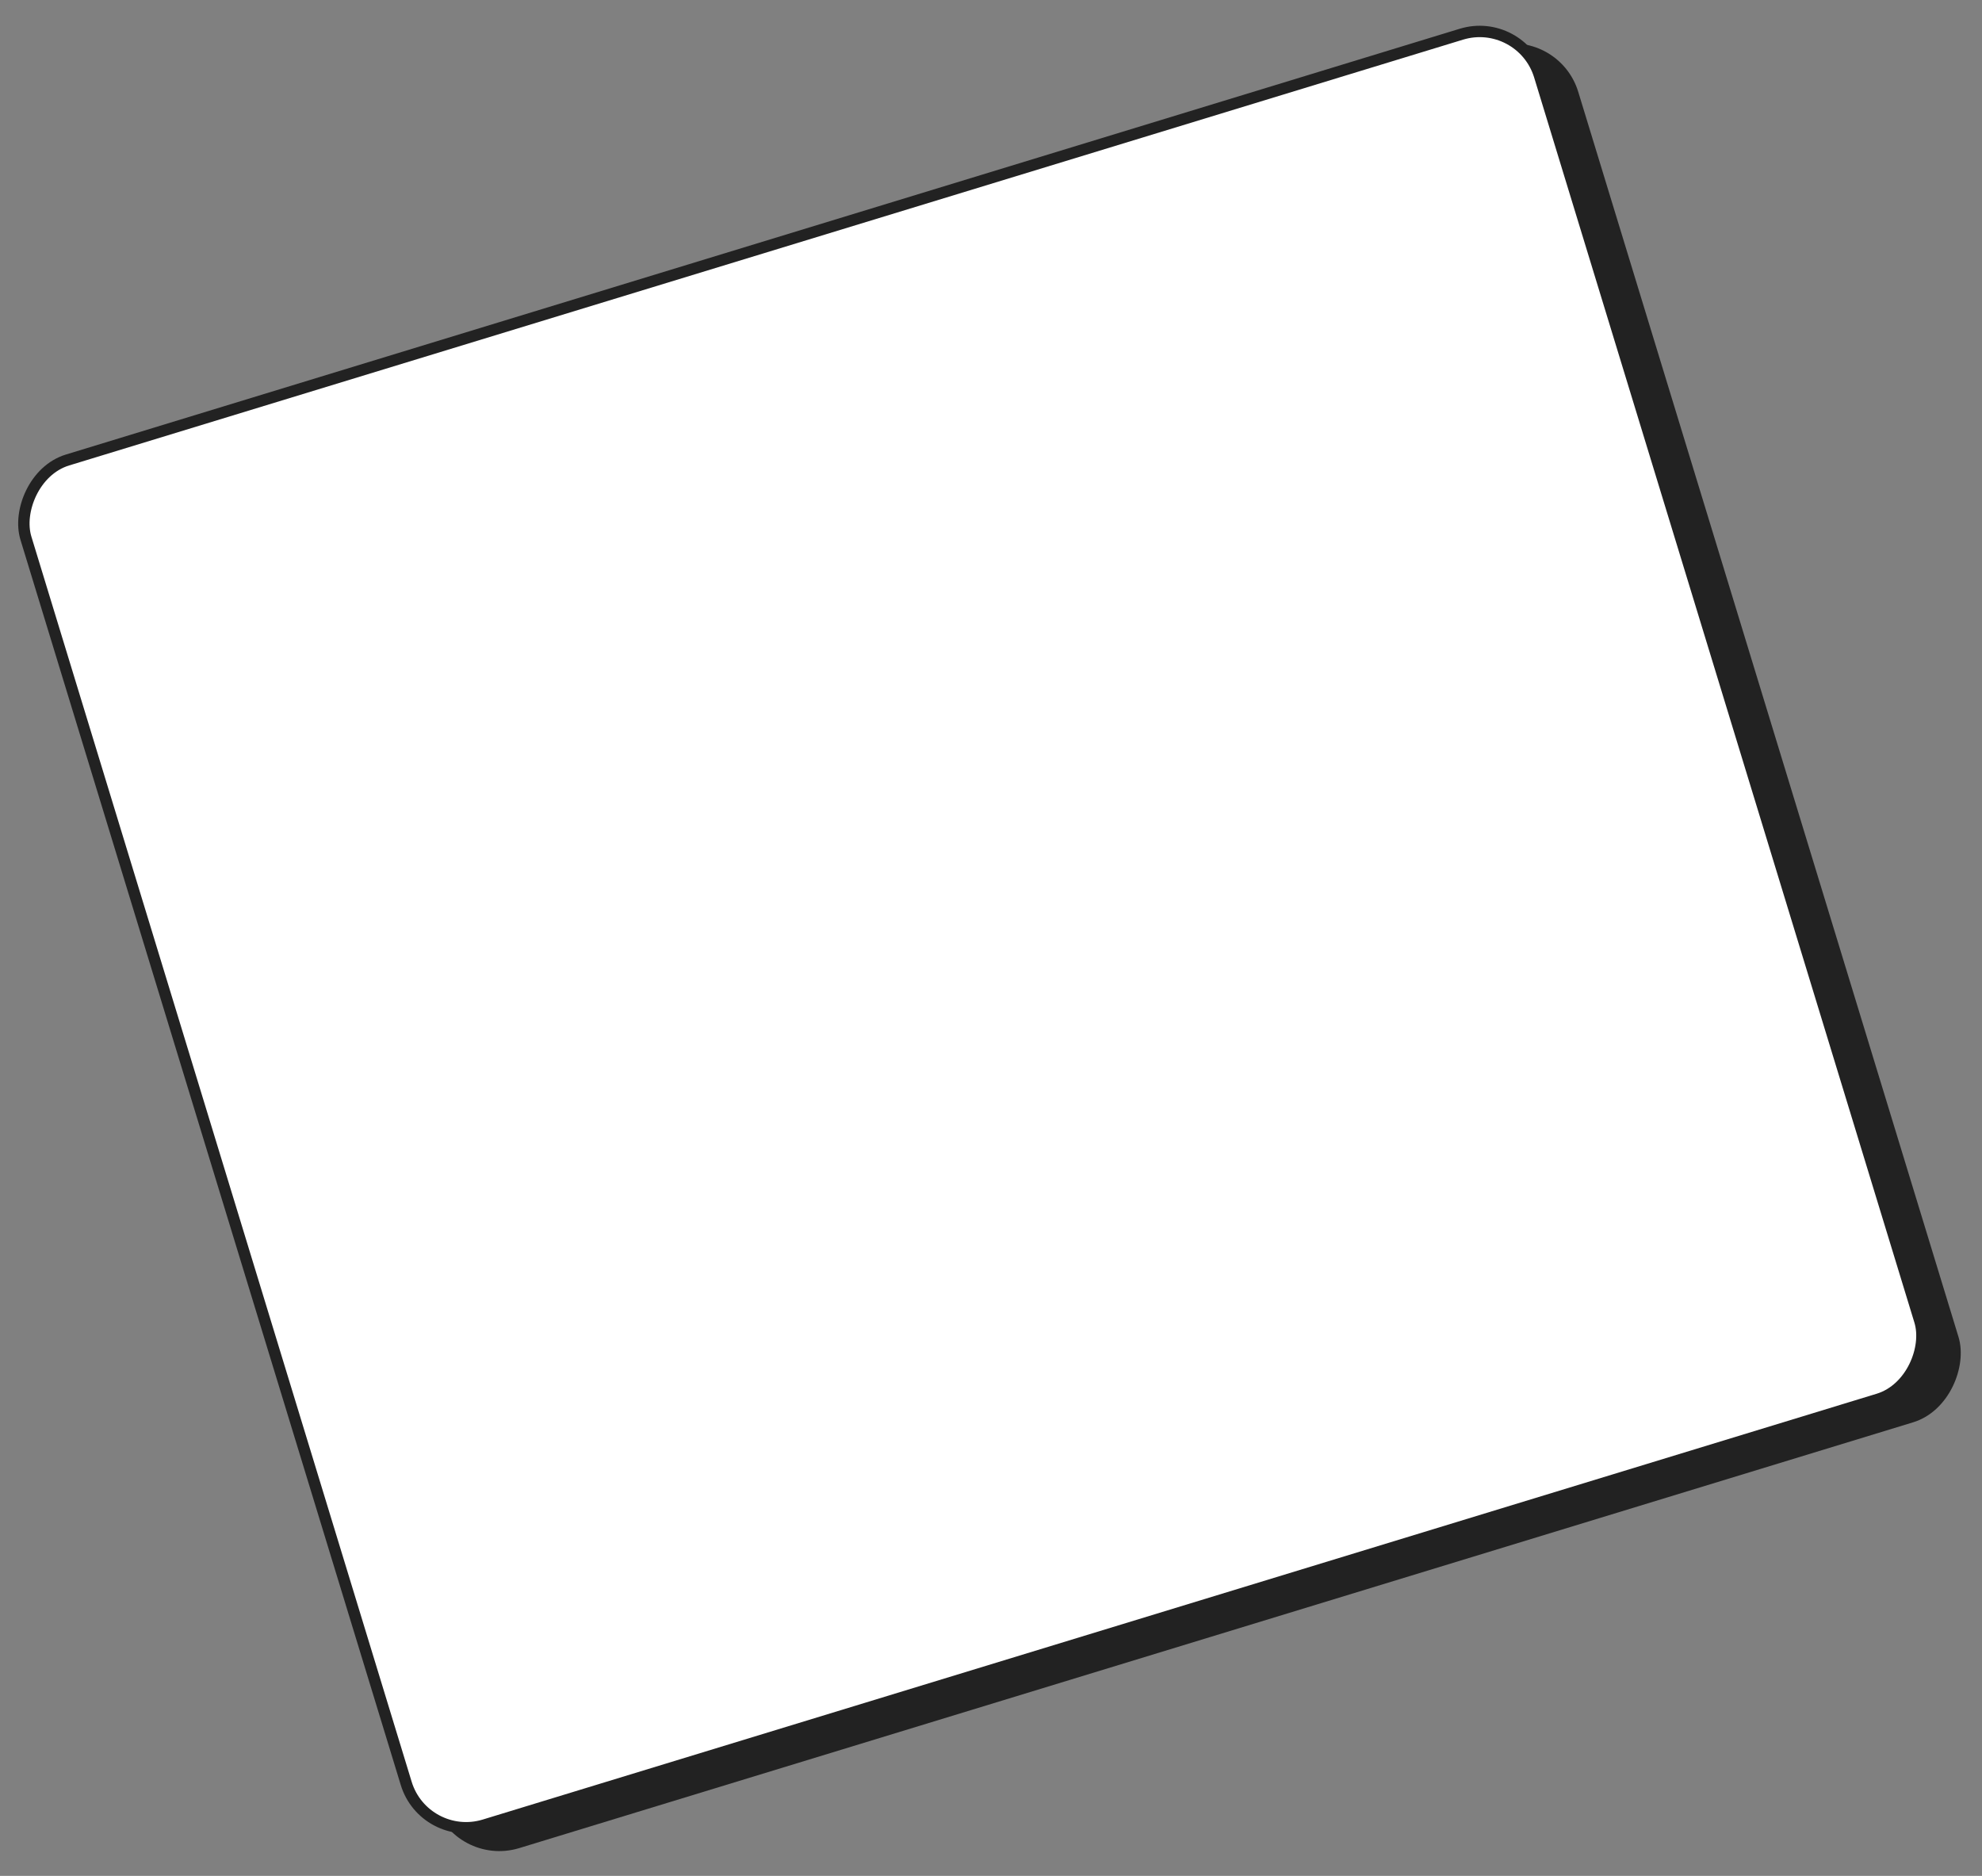 <?xml version="1.0" encoding="UTF-8"?> <svg xmlns="http://www.w3.org/2000/svg" width="522" height="494" viewBox="0 0 522 494" fill="none"><rect x="0" y="0" width="522" height="494" fill="#808080" stroke="none"/> <rect width="420" height="379" rx="18" transform="matrix(0.956 -0.292 -0.292 -0.956 119.551 491.93)" fill="#222222"></rect> <rect x="0.996" y="-1.873" width="417" height="376" rx="16.5" transform="matrix(0.956 -0.292 -0.292 -0.956 110.304 483.909)" fill="white" stroke="#222222" stroke-width="3"></rect> </svg> 